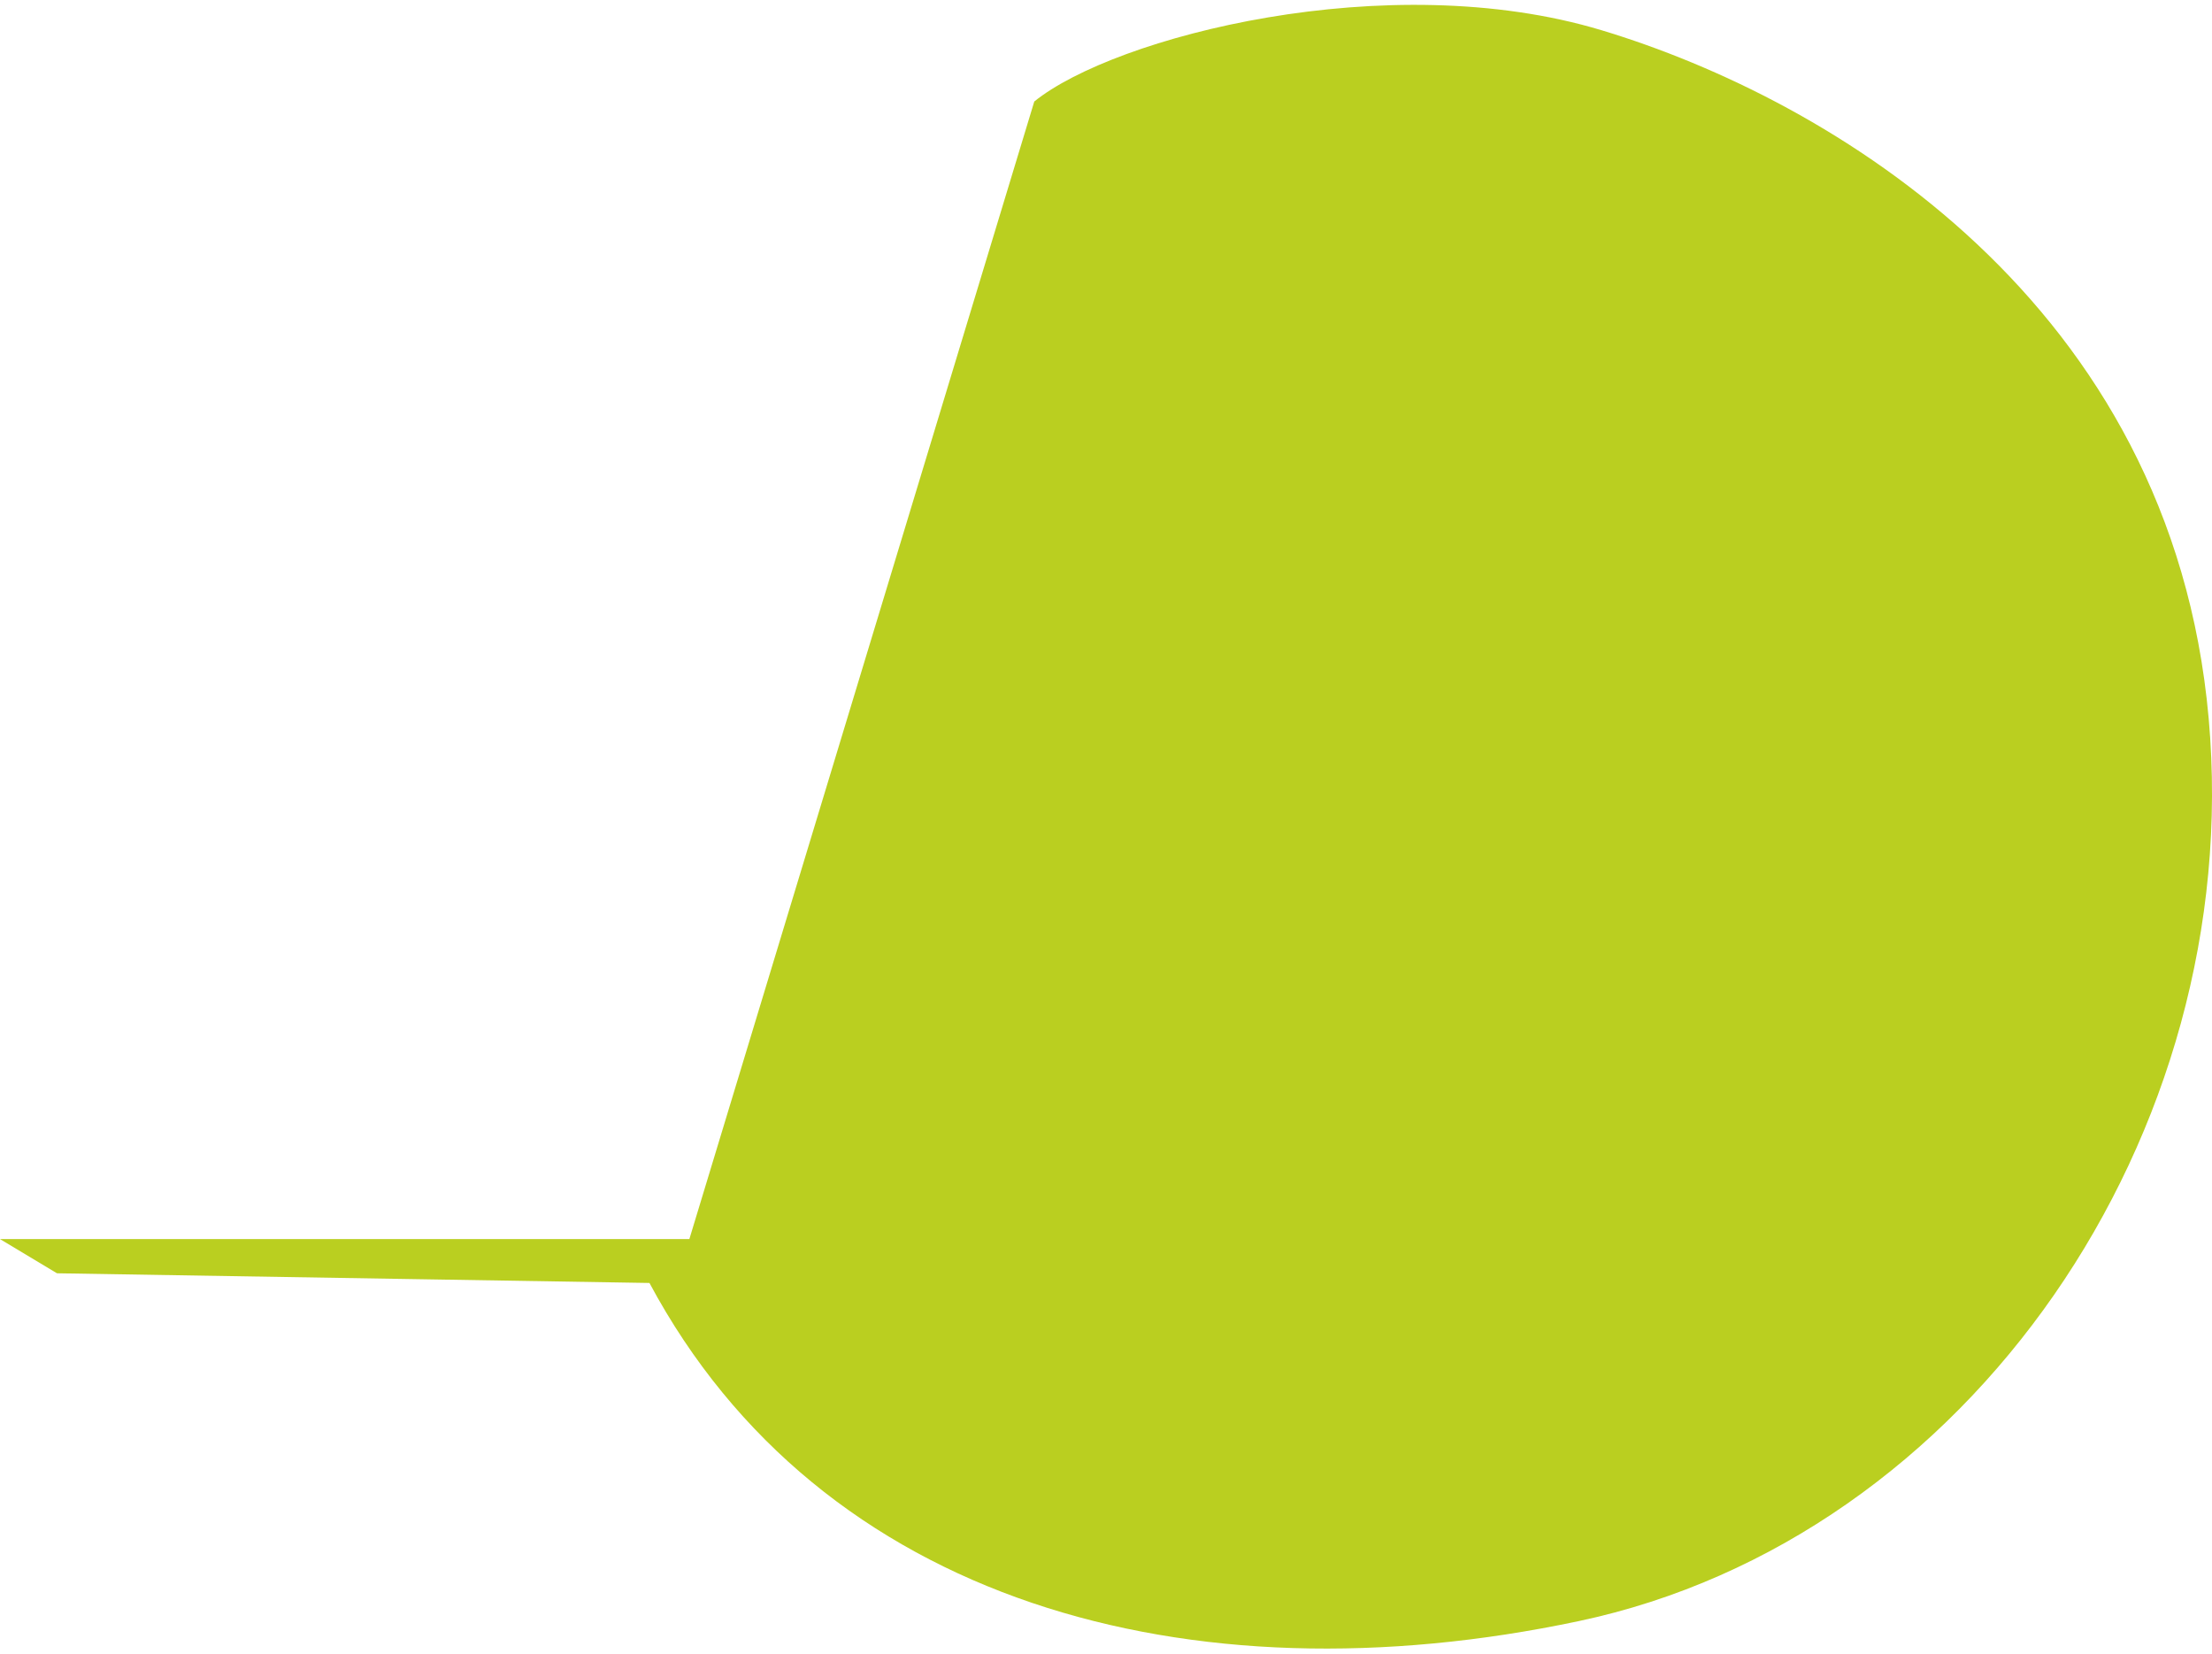 <?xml version="1.0" encoding="UTF-8"?>
<svg fill="none" viewBox="0 0 388 290" xmlns="http://www.w3.org/2000/svg">
<path d="m280.92 5.301c-37.5-11.302-85.5 1.167-99.5 12.5l-60.5 199.5h-120.92l10 6 103.92 1.699c30 56 94.5 73.801 163 59.301s117-85.301 110.5-158.3-66.317-108.59-106.5-120.7z" fill="#BACF20"/>
</svg>
